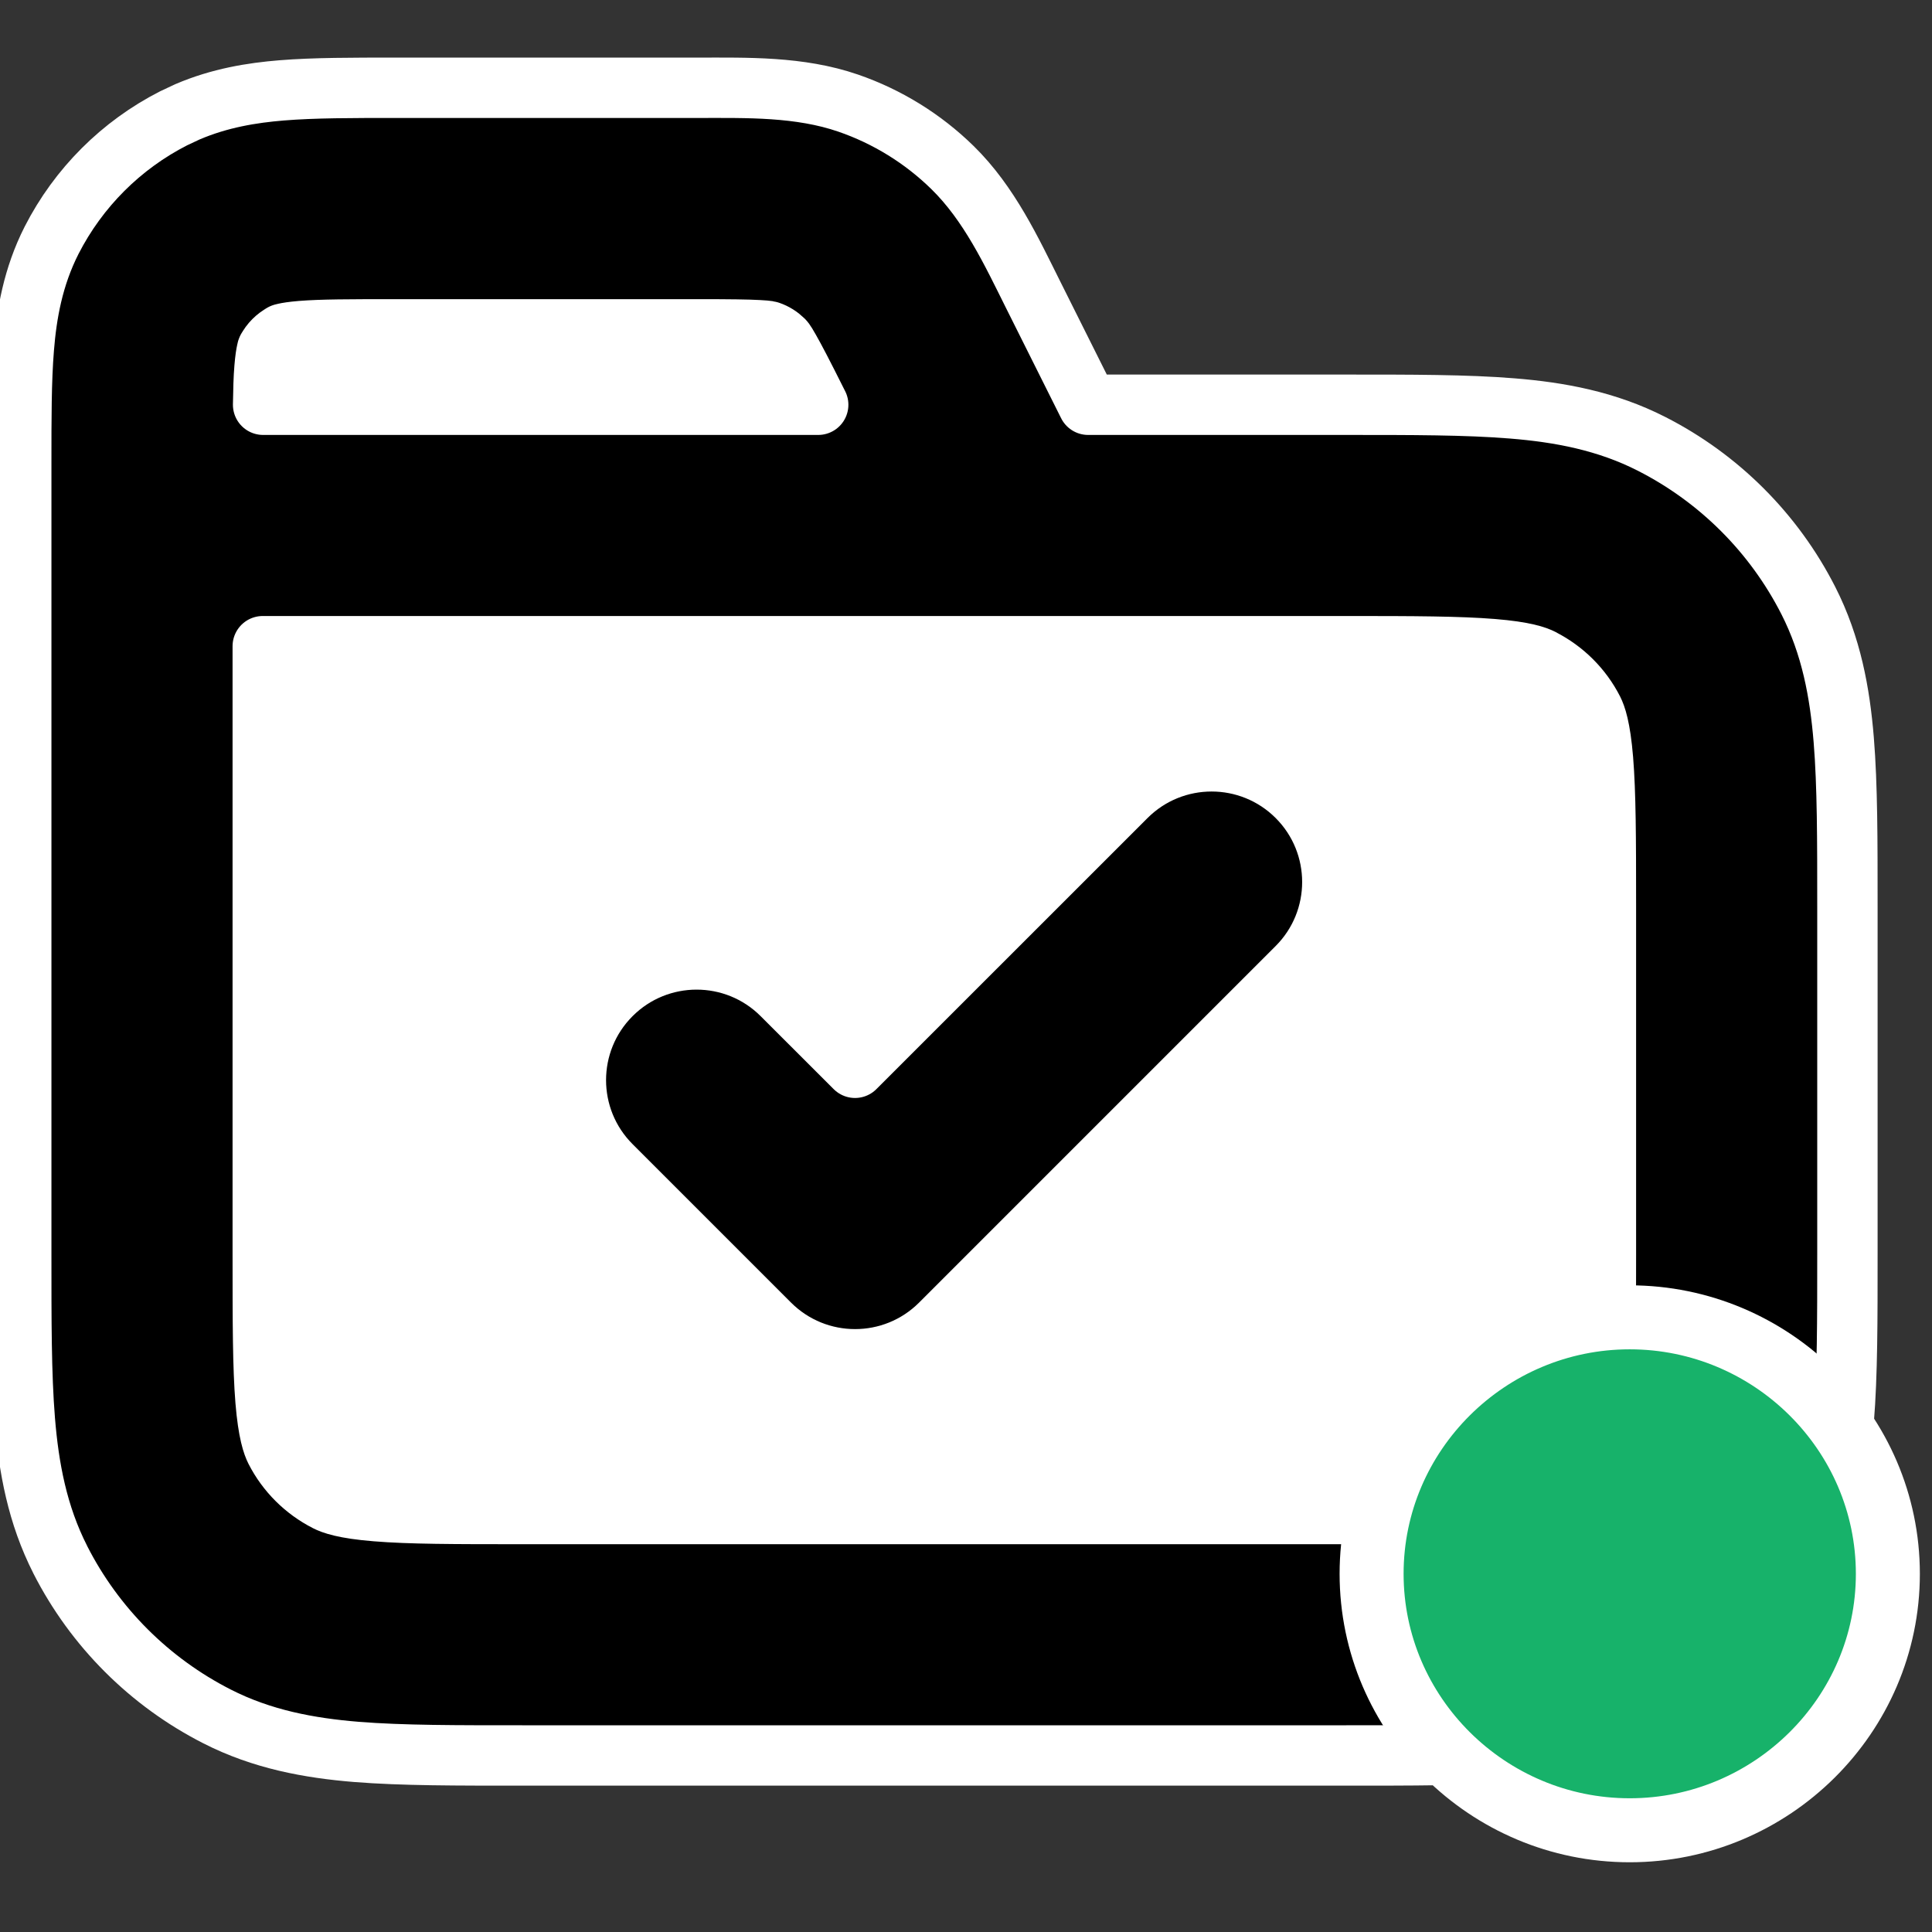 <svg width="32" height="32" viewBox="0 0 32 32" fill="none" xmlns="http://www.w3.org/2000/svg">
<rect x="0" y="0" width="32" height="32" fill="#333333" stroke="none"/>
<g clip-path="url(#clip0_1167_2626)">
<path d="M16.753 9.086L16.895 9.266L17.123 9.276L28.142 9.792V27.19L3.64 25.638L3.728 9.318V9.299L3.567 4.589L12.959 4.257L16.753 9.086Z" fill="white" stroke="white"/>
<path d="M11.567 1.454C12.369 1.454 13.242 1.43 14.049 1.708C14.696 1.931 15.287 2.296 15.776 2.775C16.387 3.373 16.754 4.165 17.112 4.882L18.023 6.704H22.299C23.369 6.704 24.291 6.703 25.048 6.765C25.828 6.828 26.607 6.97 27.356 7.352C28.473 7.921 29.382 8.829 29.951 9.946C30.333 10.696 30.474 11.474 30.538 12.254C30.6 13.011 30.599 13.934 30.599 15.003V20.777C30.599 21.847 30.6 22.77 30.538 23.526C30.474 24.307 30.333 25.085 29.951 25.835C29.382 26.952 28.473 27.86 27.356 28.429C26.607 28.811 25.828 28.953 25.048 29.017C24.291 29.078 23.368 29.076 22.299 29.076H8.65C7.581 29.076 6.659 29.078 5.902 29.017C5.122 28.953 4.343 28.811 3.594 28.429C2.477 27.86 1.568 26.952 0.999 25.835V25.834C0.617 25.084 0.476 24.306 0.412 23.526C0.35 22.77 0.352 21.847 0.352 20.777V7.654C0.352 6.951 0.351 6.304 0.395 5.767C0.44 5.206 0.545 4.589 0.855 3.979C1.299 3.11 2.007 2.402 2.877 1.959L3.105 1.852C3.64 1.623 4.173 1.537 4.664 1.497C5.202 1.453 5.849 1.454 6.552 1.454H11.567ZM4.352 20.777C4.352 21.913 4.353 22.644 4.398 23.2C4.442 23.734 4.516 23.928 4.562 24.02C4.748 24.384 5.045 24.679 5.409 24.865C5.501 24.912 5.695 24.987 6.228 25.03C6.784 25.076 7.515 25.077 8.65 25.077H22.299C23.434 25.077 24.166 25.076 24.722 25.03C25.253 24.987 25.448 24.912 25.54 24.865C25.905 24.679 26.202 24.384 26.388 24.02C26.434 23.928 26.507 23.734 26.551 23.2C26.596 22.644 26.599 21.912 26.599 20.777V15.003C26.599 13.868 26.596 13.136 26.551 12.58C26.507 12.047 26.434 11.854 26.388 11.762C26.202 11.397 25.904 11.101 25.54 10.915V10.914C25.448 10.867 25.253 10.794 24.722 10.751C24.166 10.706 23.434 10.703 22.299 10.703H4.352V20.777ZM18.654 13.195C19.435 12.415 20.701 12.415 21.482 13.195C22.263 13.976 22.263 15.242 21.482 16.023L15.576 21.929C14.795 22.709 13.53 22.709 12.749 21.929L10.124 19.304C9.343 18.523 9.343 17.258 10.124 16.477C10.905 15.696 12.171 15.696 12.952 16.477L14.162 17.686L18.654 13.195ZM6.552 5.455C5.783 5.455 5.327 5.456 4.99 5.483C4.698 5.507 4.65 5.542 4.684 5.527C4.573 5.586 4.482 5.677 4.424 5.788C4.441 5.751 4.405 5.796 4.381 6.093C4.367 6.258 4.362 6.453 4.358 6.704H13.552L13.535 6.671C13.3 6.2 13.164 5.941 13.078 5.79C13.036 5.715 13.01 5.675 12.995 5.654L12.977 5.633C12.911 5.568 12.832 5.518 12.744 5.488C12.742 5.487 12.736 5.485 12.718 5.482C12.692 5.478 12.645 5.473 12.56 5.469C12.386 5.459 12.093 5.455 11.567 5.455H6.552Z" fill="black" stroke="white" stroke-linecap="round" stroke-linejoin="round"/>
<path d="M26.993 21.819C29.343 21.819 31.268 23.725 31.269 26.067C31.269 28.409 29.343 30.315 26.993 30.315C24.643 30.315 22.718 28.409 22.718 26.067C22.718 23.725 24.643 21.819 26.993 21.819Z" fill="#17B26A"/>
<path d="M26.993 21.819C29.343 21.819 31.268 23.725 31.269 26.067C31.269 28.409 29.343 30.315 26.993 30.315C24.643 30.315 22.718 28.409 22.718 26.067C22.718 23.725 24.643 21.819 26.993 21.819Z" stroke="white" stroke-width="1.06"/>
</g>
<defs>
<clipPath id="clip0_1167_2626">
<rect width="32" height="32" rx="3" fill="white"/>
</clipPath>
</defs>
</svg>

